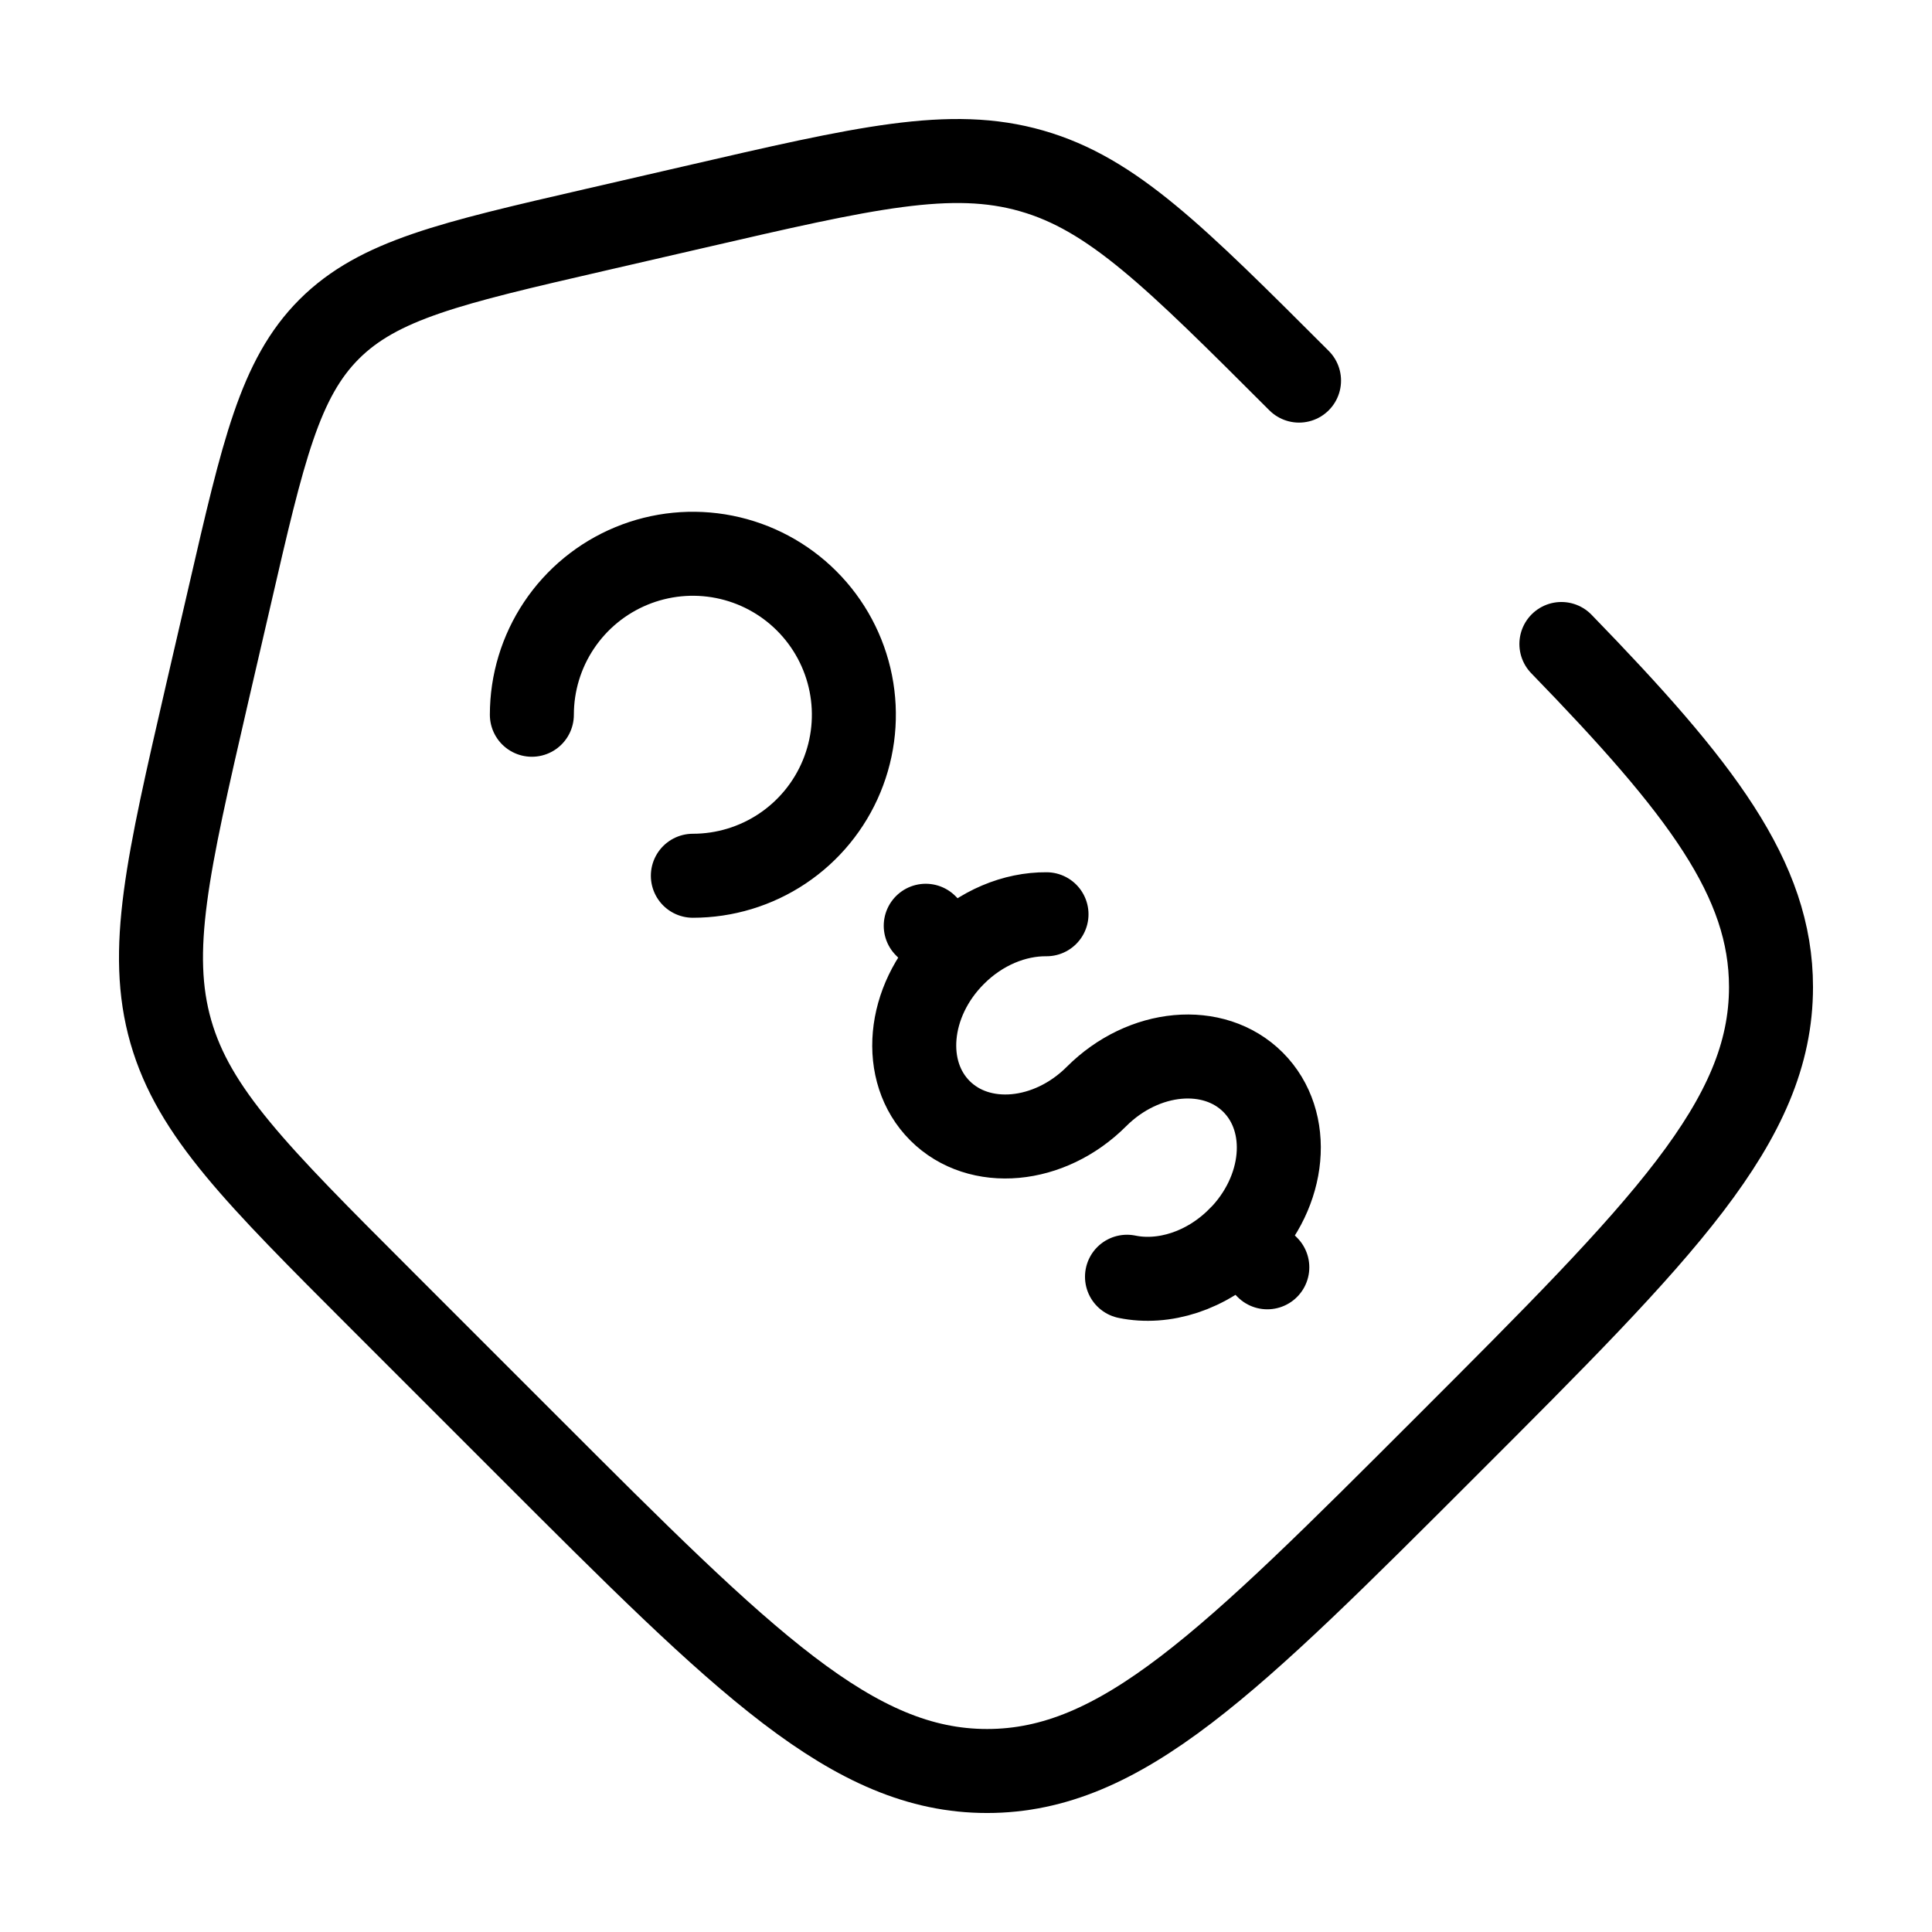 <?xml version="1.0" encoding="UTF-8"?> <svg xmlns="http://www.w3.org/2000/svg" width="69" height="69" viewBox="0 0 69 69" fill="none"><path d="M44.246 44.246C45.928 42.559 46.155 40.058 44.752 38.652C43.349 37.249 40.845 37.476 39.16 39.161C37.478 40.845 34.974 41.072 33.571 39.669C32.168 38.267 32.395 35.762 34.08 34.081M34.08 34.081L33.062 33.063M34.08 34.081C35.032 33.126 36.245 32.643 37.375 32.652M45.261 45.261L44.243 44.244C43.093 45.397 41.555 45.868 40.25 45.598M24.745 31.277C25.882 31.277 26.994 30.94 27.94 30.308C28.885 29.677 29.622 28.779 30.057 27.728C30.493 26.677 30.607 25.521 30.385 24.406C30.163 23.29 29.615 22.266 28.811 21.462C28.007 20.657 26.982 20.11 25.867 19.888C24.752 19.666 23.595 19.78 22.545 20.215C21.494 20.65 20.596 21.387 19.964 22.333C19.332 23.278 18.995 24.39 18.995 25.527" stroke="black" stroke-width="3" stroke-linecap="round"></path><path d="M46.394 13.593C41.949 9.151 39.73 6.929 36.846 6.104C33.962 5.276 30.901 5.983 24.78 7.397L21.249 8.211C16.097 9.398 13.521 9.994 11.756 11.756C9.993 13.521 9.398 16.097 8.211 21.249L7.394 24.78C5.983 30.904 5.276 33.962 6.101 36.846C6.929 39.73 9.151 41.949 13.593 46.391L18.854 51.652C26.588 59.389 30.452 63.25 35.253 63.25C40.057 63.25 43.921 59.386 51.652 51.655C59.386 43.922 63.25 40.057 63.25 35.253C63.25 31.395 60.755 28.141 55.764 23" stroke="black" stroke-width="3" stroke-linecap="round"></path></svg> 